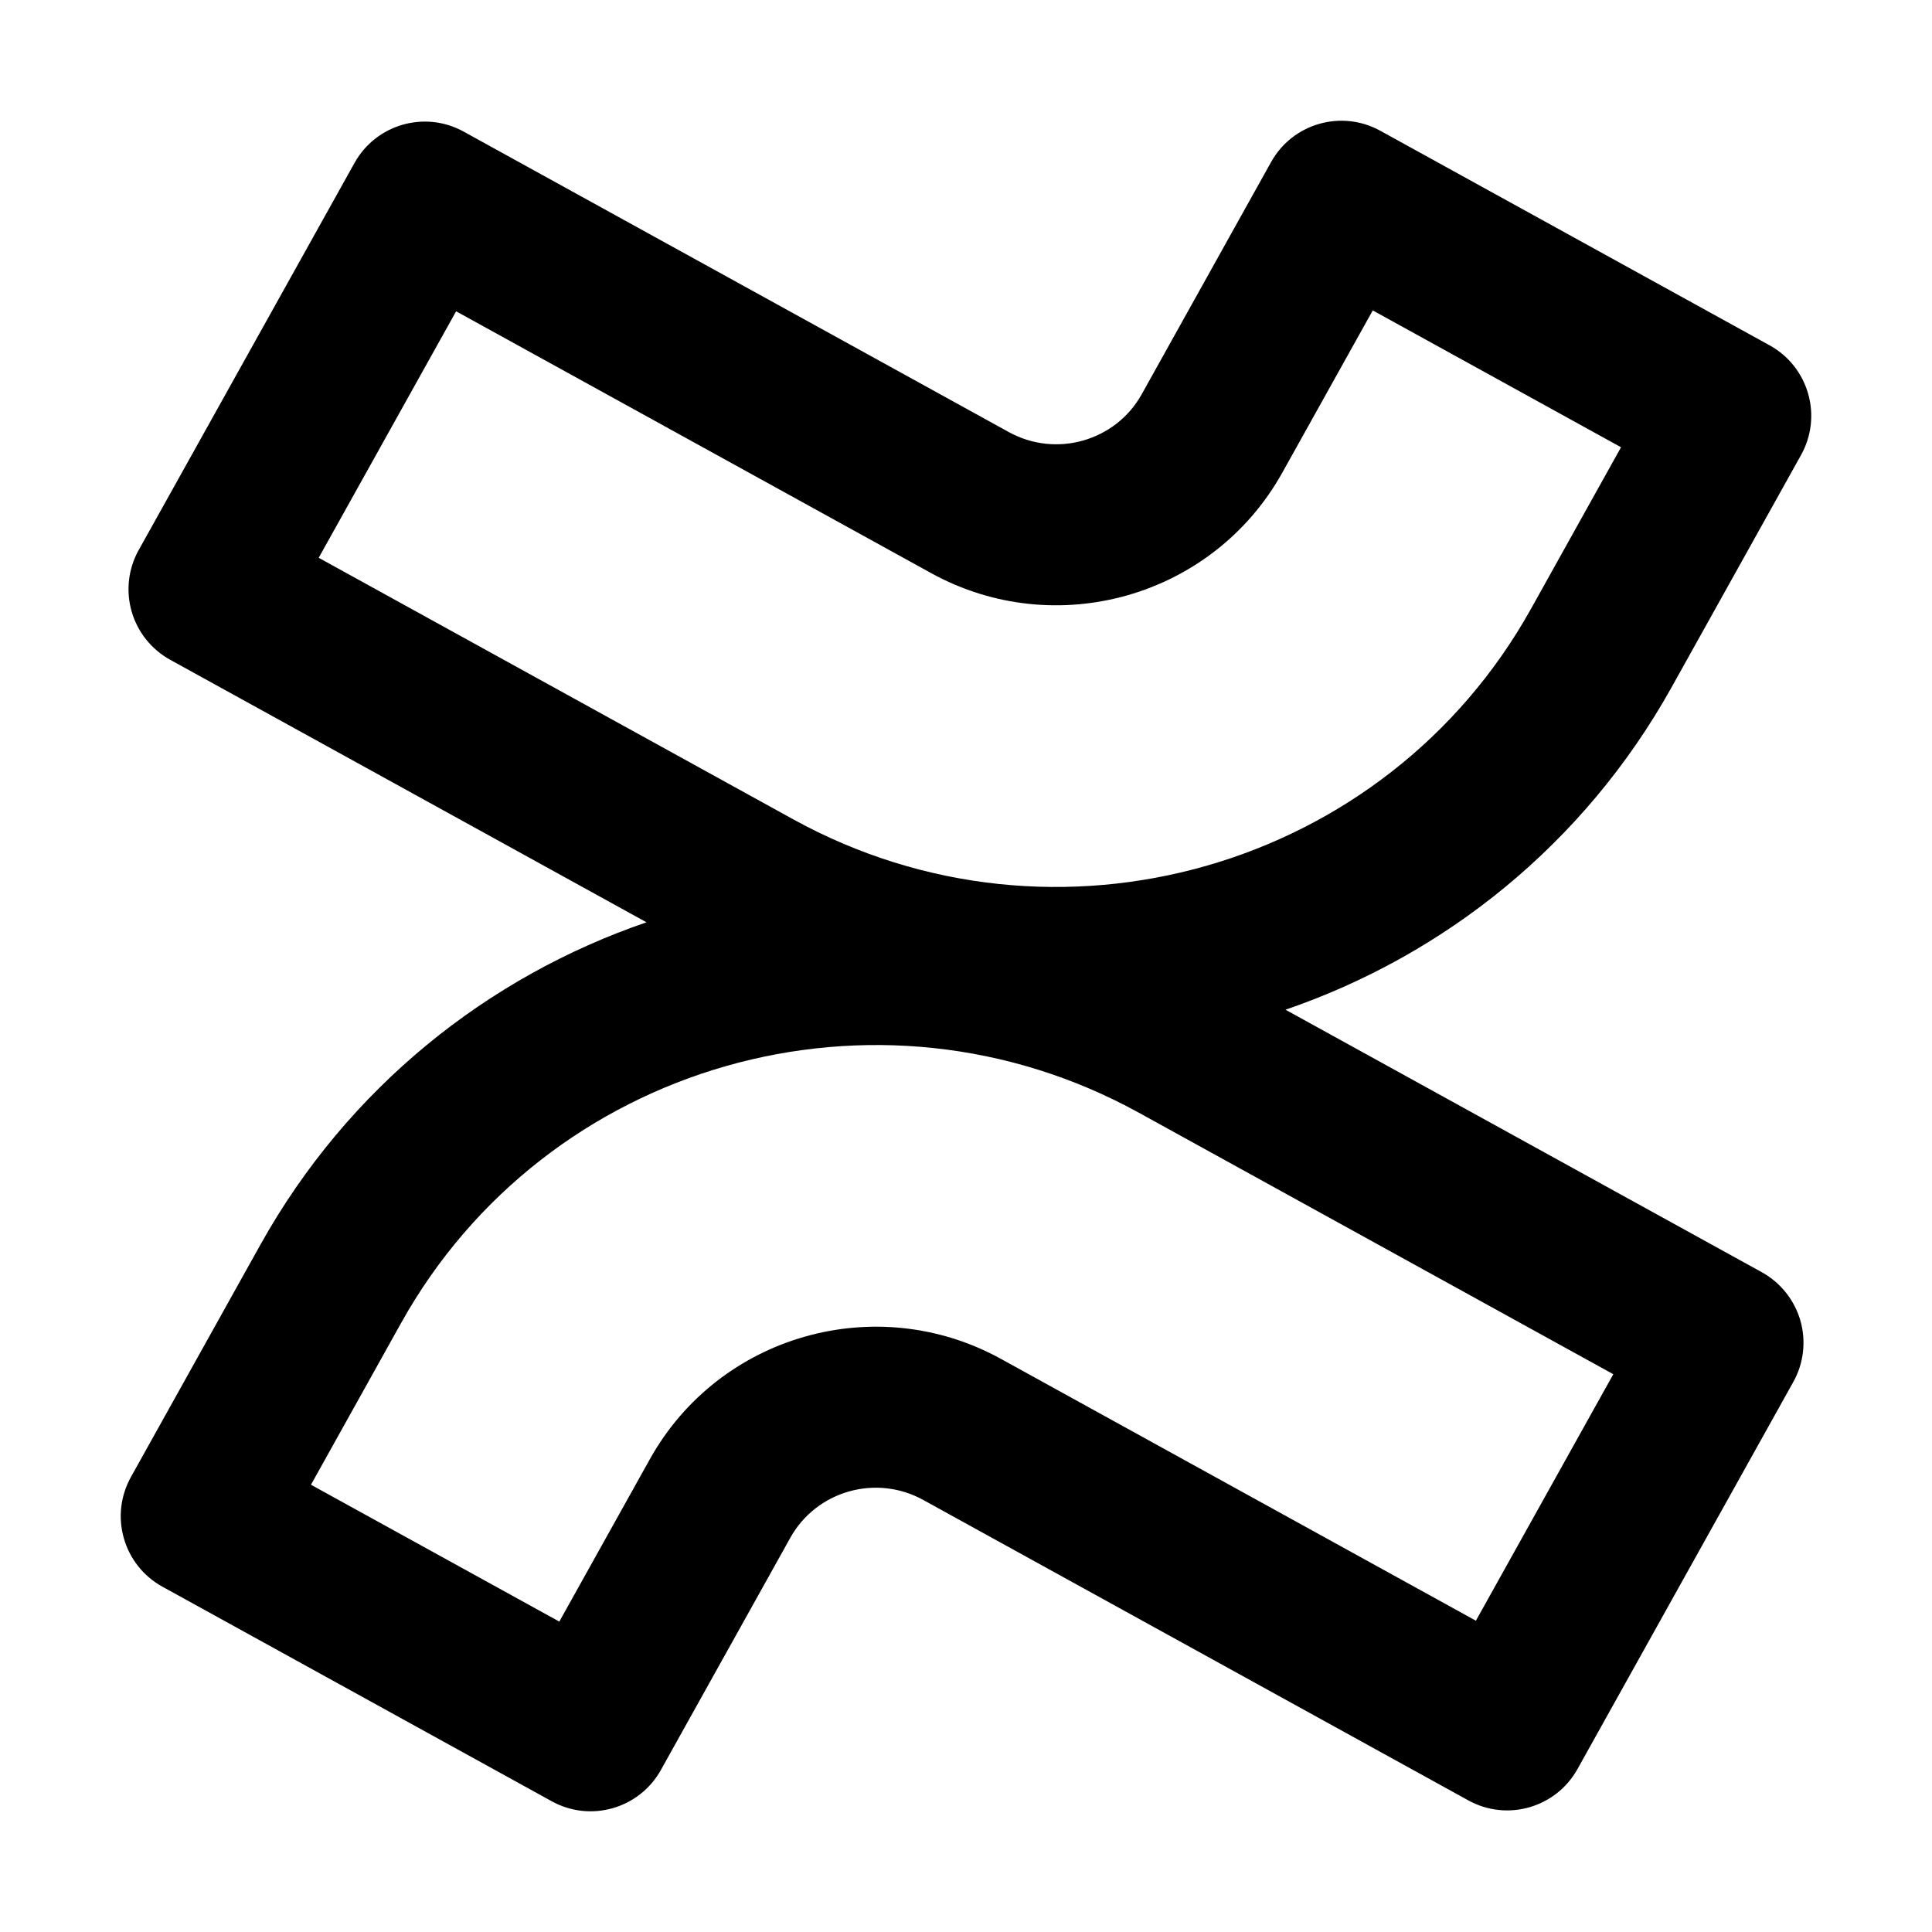 <?xml version="1.0" encoding="utf-8"?>
<svg width="800px" height="800px" viewBox="0 0 24 24" fill="none" xmlns="http://www.w3.org/2000/svg">
<path fill-rule="evenodd" clip-rule="evenodd" d="M15.79 2.013C16.058 1.532 16.664 1.359 17.146 1.624L21.983 4.29C22.216 4.418 22.388 4.634 22.461 4.89C22.535 5.146 22.503 5.42 22.373 5.653L20.765 8.538C19.674 10.494 17.938 11.868 15.969 12.543L21.886 15.804C22.119 15.933 22.291 16.149 22.365 16.404C22.438 16.66 22.407 16.935 22.277 17.167L19.596 21.976C19.328 22.457 18.722 22.631 18.24 22.365L11.469 18.633C10.88 18.308 10.141 18.522 9.818 19.102L8.21 21.987C7.942 22.468 7.336 22.642 6.854 22.376L2.017 19.71C1.784 19.582 1.612 19.366 1.539 19.11C1.465 18.854 1.497 18.58 1.627 18.347L3.235 15.462C4.326 13.506 6.062 12.132 8.031 11.457L2.114 8.196C1.881 8.067 1.708 7.851 1.635 7.595C1.562 7.34 1.593 7.065 1.723 6.833L4.404 2.024C4.672 1.543 5.278 1.369 5.76 1.635L12.531 5.367C13.12 5.692 13.859 5.478 14.182 4.899L15.79 2.013ZM17.053 3.856L15.929 5.872C15.067 7.418 13.114 7.972 11.566 7.119L5.666 3.867L3.959 6.929L9.85 10.176C13.11 11.973 17.215 10.799 19.018 7.564L20.137 5.556L17.053 3.856ZM14.15 13.824C10.89 12.027 6.785 13.201 4.982 16.436L3.863 18.444L6.948 20.144L8.072 18.128C8.933 16.582 10.887 16.028 12.435 16.881L18.334 20.133L20.041 17.071L14.15 13.824Z" fill="#000000"/>
</svg>